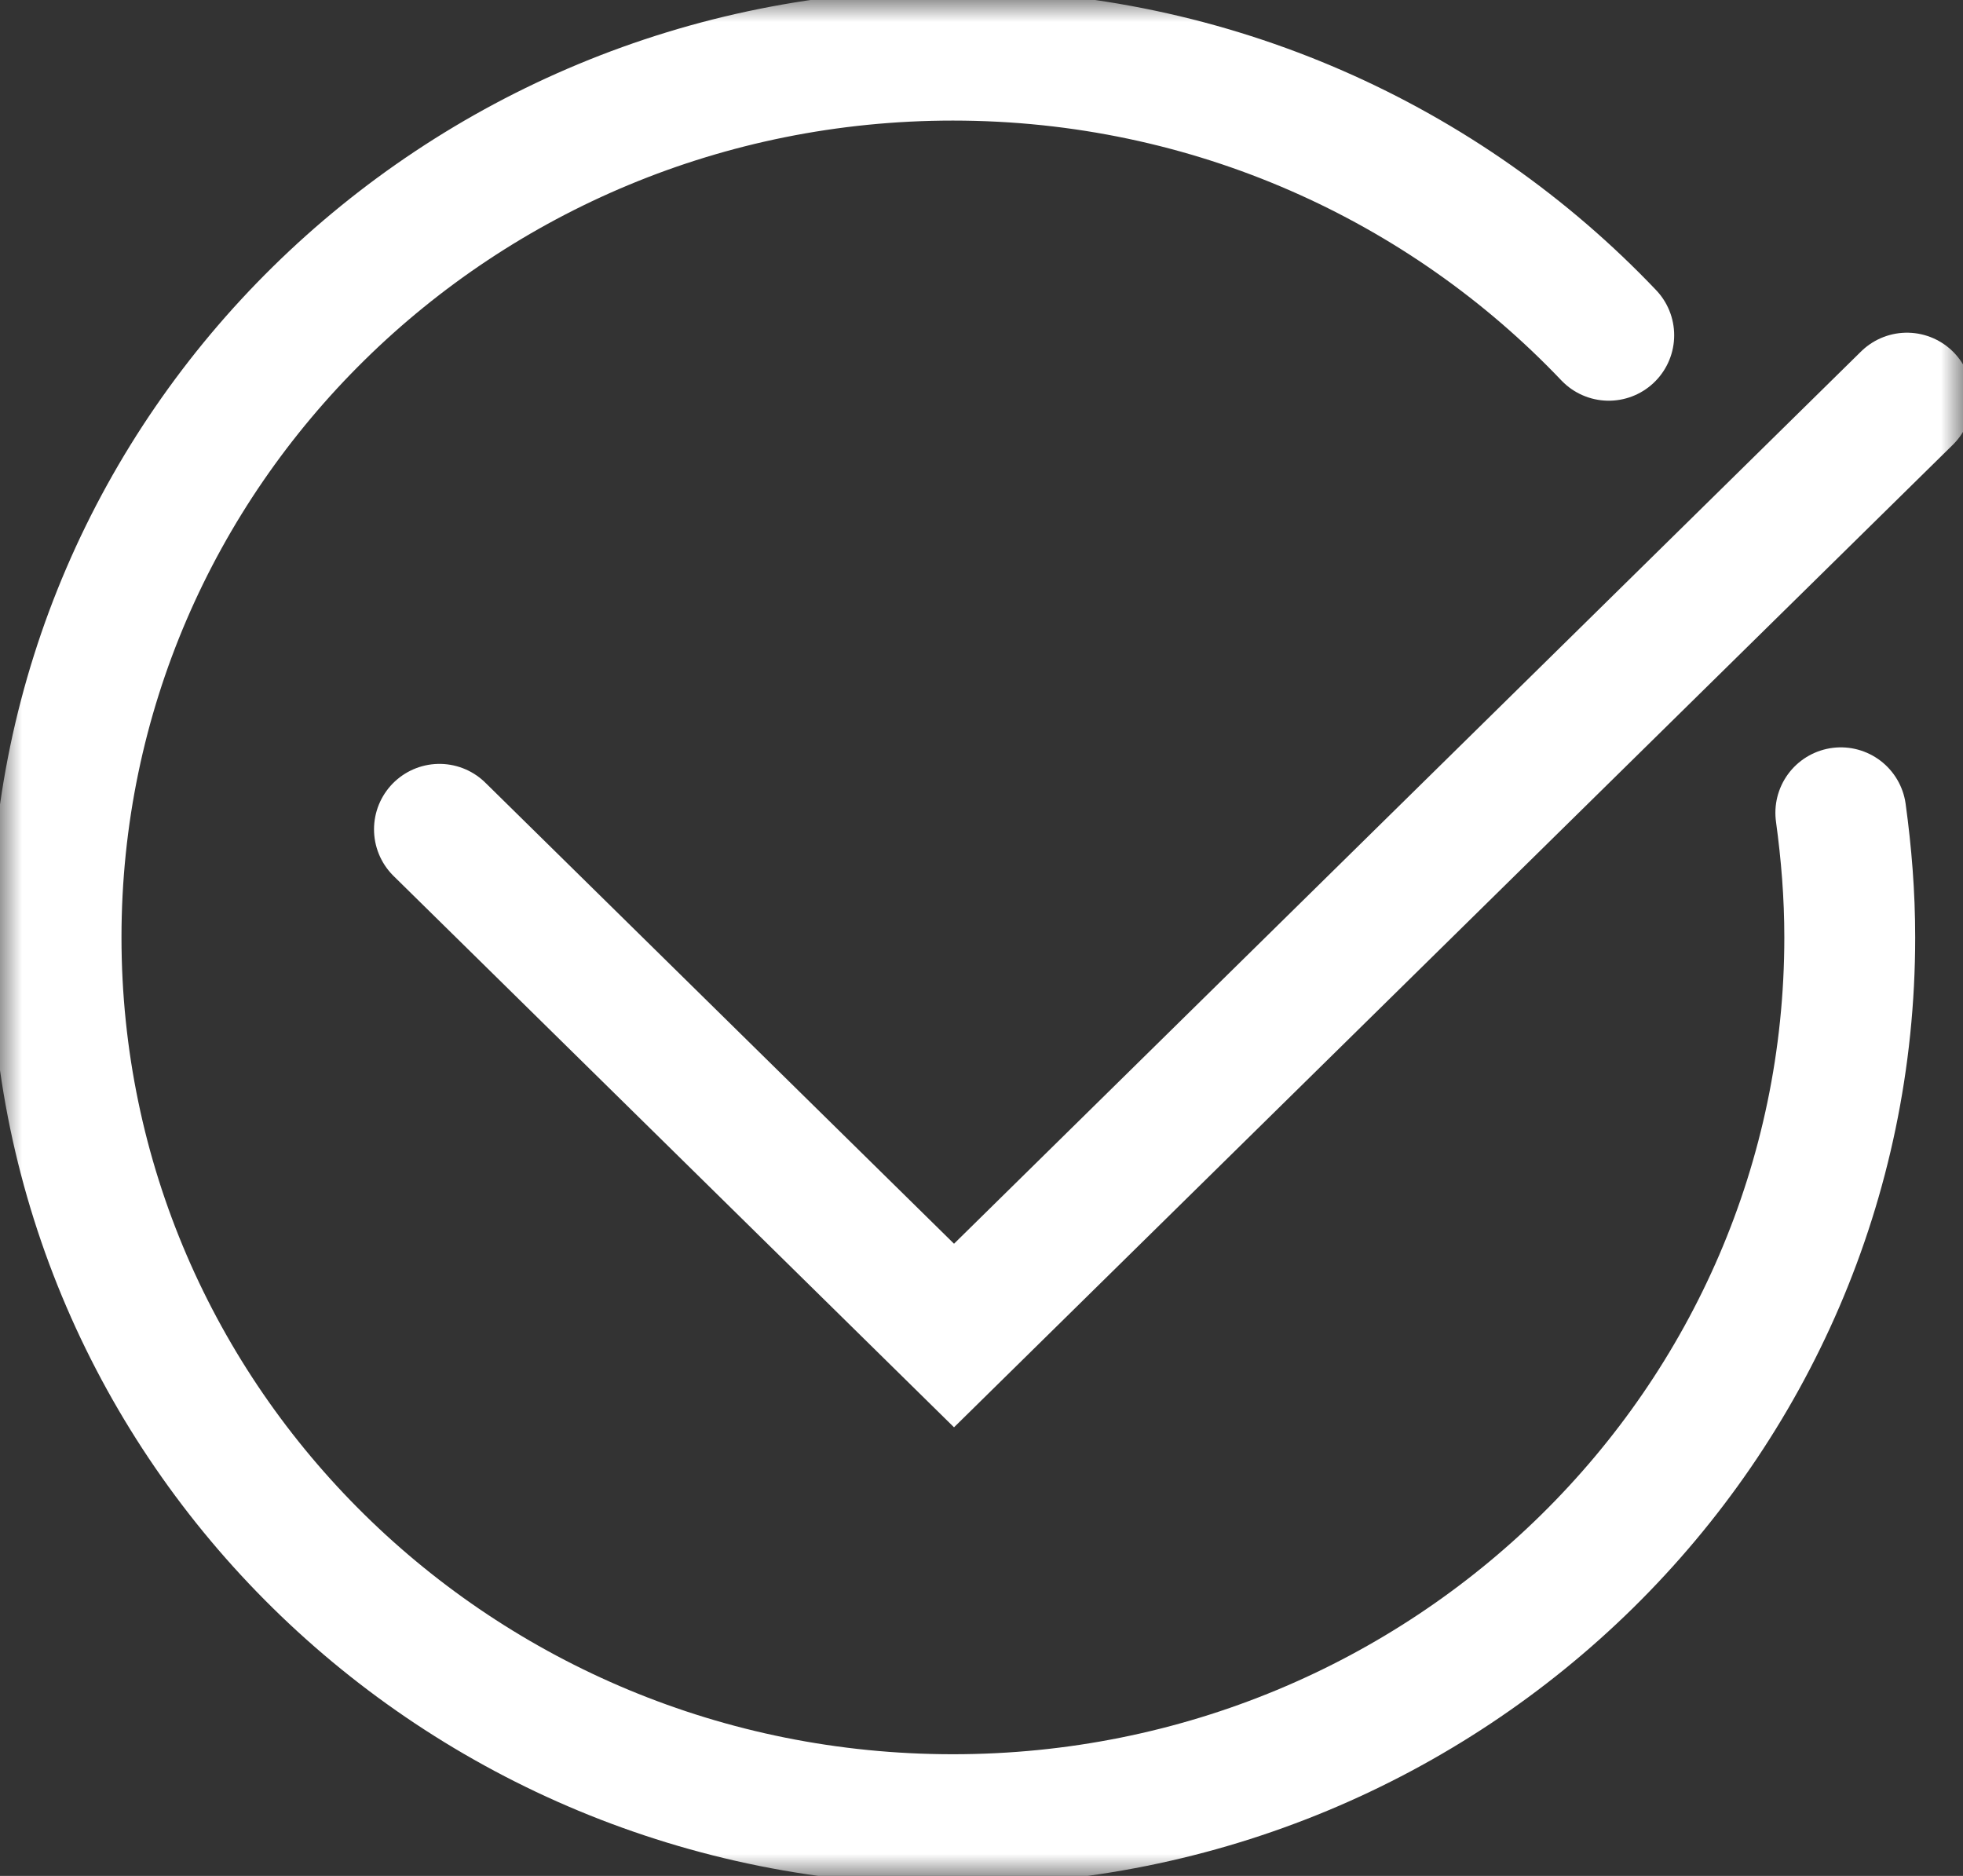 <?xml version="1.0" encoding="utf-8"?>
<svg xmlns="http://www.w3.org/2000/svg" fill="none" height="100%" overflow="visible" preserveAspectRatio="none" style="display: block;" viewBox="0 0 45 43" width="100%">
<rect x="0" y="0" width="45" height="43" fill="#333333" stroke="none"/>
<g clip-path="url(#clip0_0_6532)" id="Calque_1">
<g id="Clip path group">
<mask height="43" id="mask0_0_6532" maskUnits="userSpaceOnUse" style="mask-type:luminance" width="45" x="0" y="0">
<g id="clippath">
<path d="M45 0H0V43H45V0Z" fill="white" id="Vector"/>
</g>
</mask>
<g mask="url(#mask0_0_6532)">
<g id="Group">
<path d="M43.715 9.126L21.87 30.613L10.074 19.01M36.879 7.685C33.127 3.741 27.781 1.264 21.845 1.264C10.485 1.264 1.285 10.314 1.285 21.487C1.285 32.661 10.485 41.711 21.845 41.711C33.204 41.711 42.404 32.661 42.404 21.487C42.404 20.502 42.327 19.566 42.199 18.631" id="Vector_2" stroke="white" stroke-linecap="round" stroke-width="3"/>
</g>
</g>
</g>
</g>
<defs>
<clipPath id="clip0_0_6532">
<rect fill="white" height="43" width="45"/>
</clipPath>
</defs>
</svg>